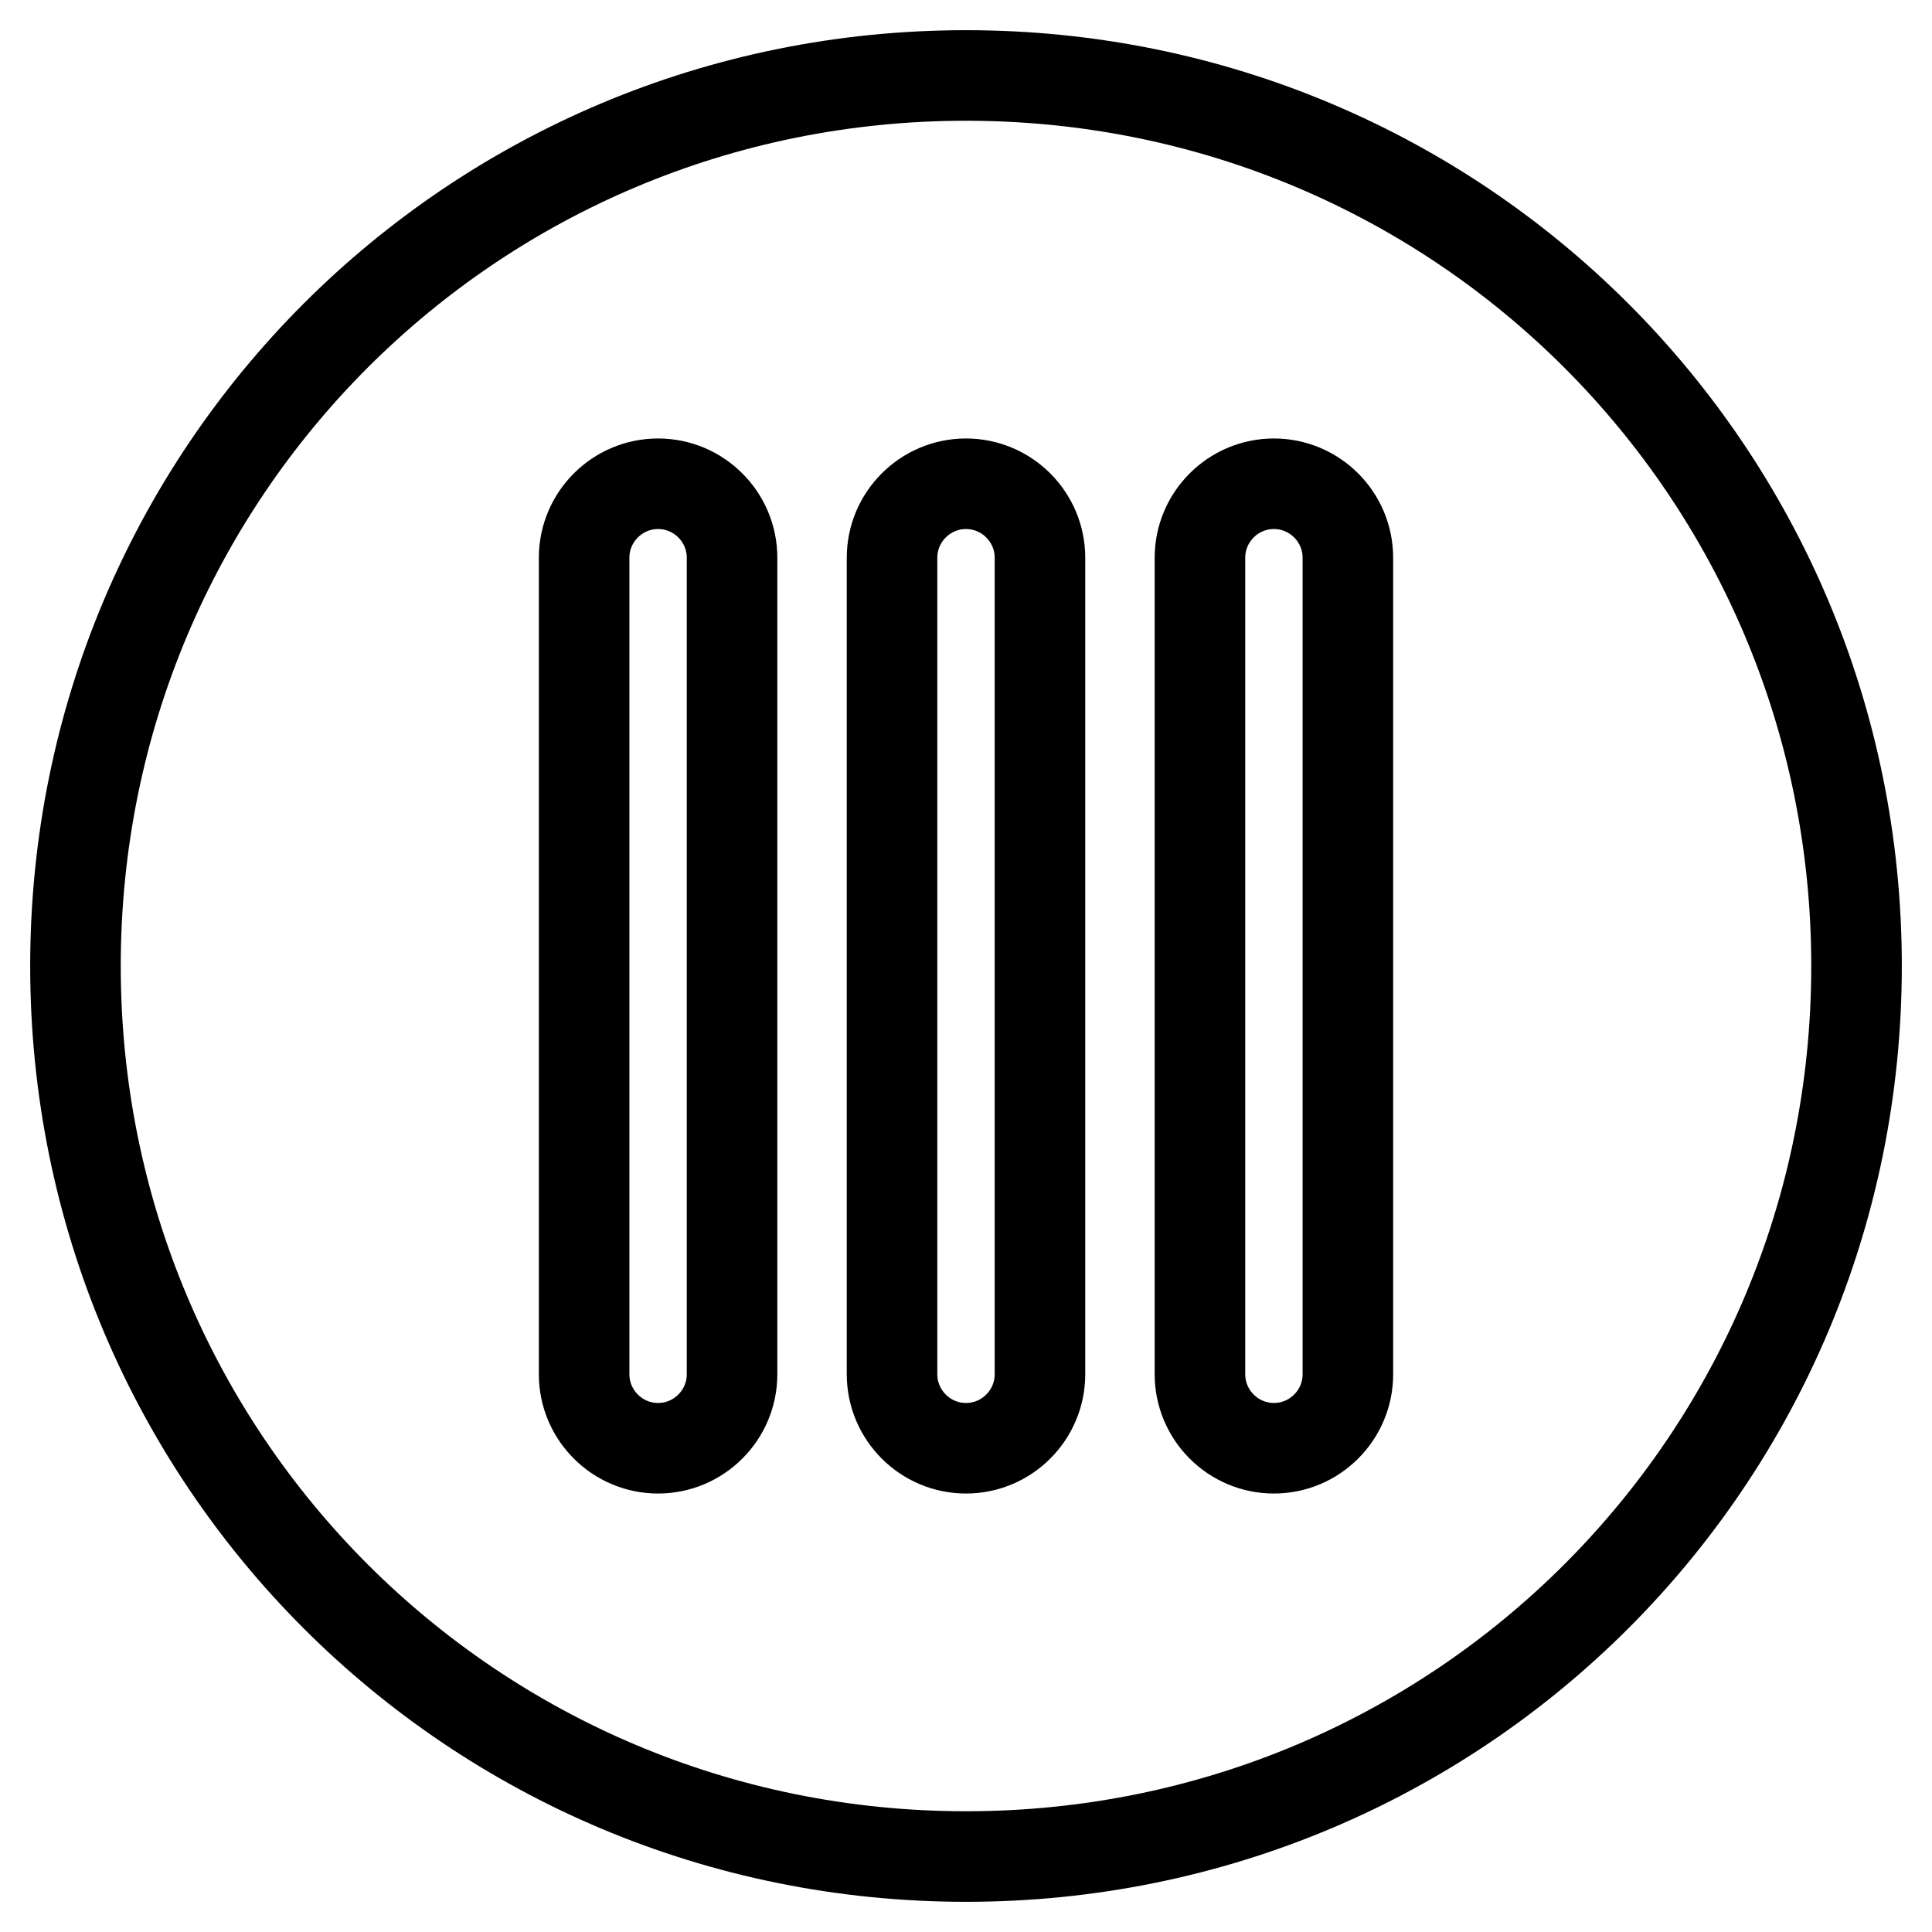 <?xml version="1.0" encoding="utf-8"?>
<!-- Svg Vector Icons : http://www.onlinewebfonts.com/icon -->
<!DOCTYPE svg PUBLIC "-//W3C//DTD SVG 1.1//EN" "http://www.w3.org/Graphics/SVG/1.1/DTD/svg11.dtd">
<svg version="1.1" xmlns="http://www.w3.org/2000/svg" xmlns:xlink="http://www.w3.org/1999/xlink" x="0px" y="0px" viewBox="0 0 256 256" enable-background="new 0 0 256 256" xml:space="preserve">
<g> <path stroke-width="12" fill-opacity="0" stroke="#000000"  d="M128,10C62.6,10,10,62.6,10,128c0,65.4,52.6,118,118,118s118-52.6,118-118C246,62.6,193.4,10,128,10z  M97,182.1c0,5.4-4.4,9.8-9.8,9.8c-5.4,0-9.8-4.4-9.8-9.8V73.9c0-5.4,4.4-9.8,9.8-9.8c5.4,0,9.8,4.4,9.8,9.8V182.1z M137.8,182.1 c0,5.4-4.4,9.8-9.8,9.8c-5.4,0-9.8-4.4-9.8-9.8V73.9c0-5.4,4.4-9.8,9.8-9.8c5.4,0,9.8,4.4,9.8,9.8V182.1z M178.6,182.1 c0,5.4-4.4,9.8-9.8,9.8c-5.4,0-9.8-4.4-9.8-9.8V73.9c0-5.4,4.4-9.8,9.8-9.8c5.4,0,9.8,4.4,9.8,9.8V182.1z"/></g>
</svg>